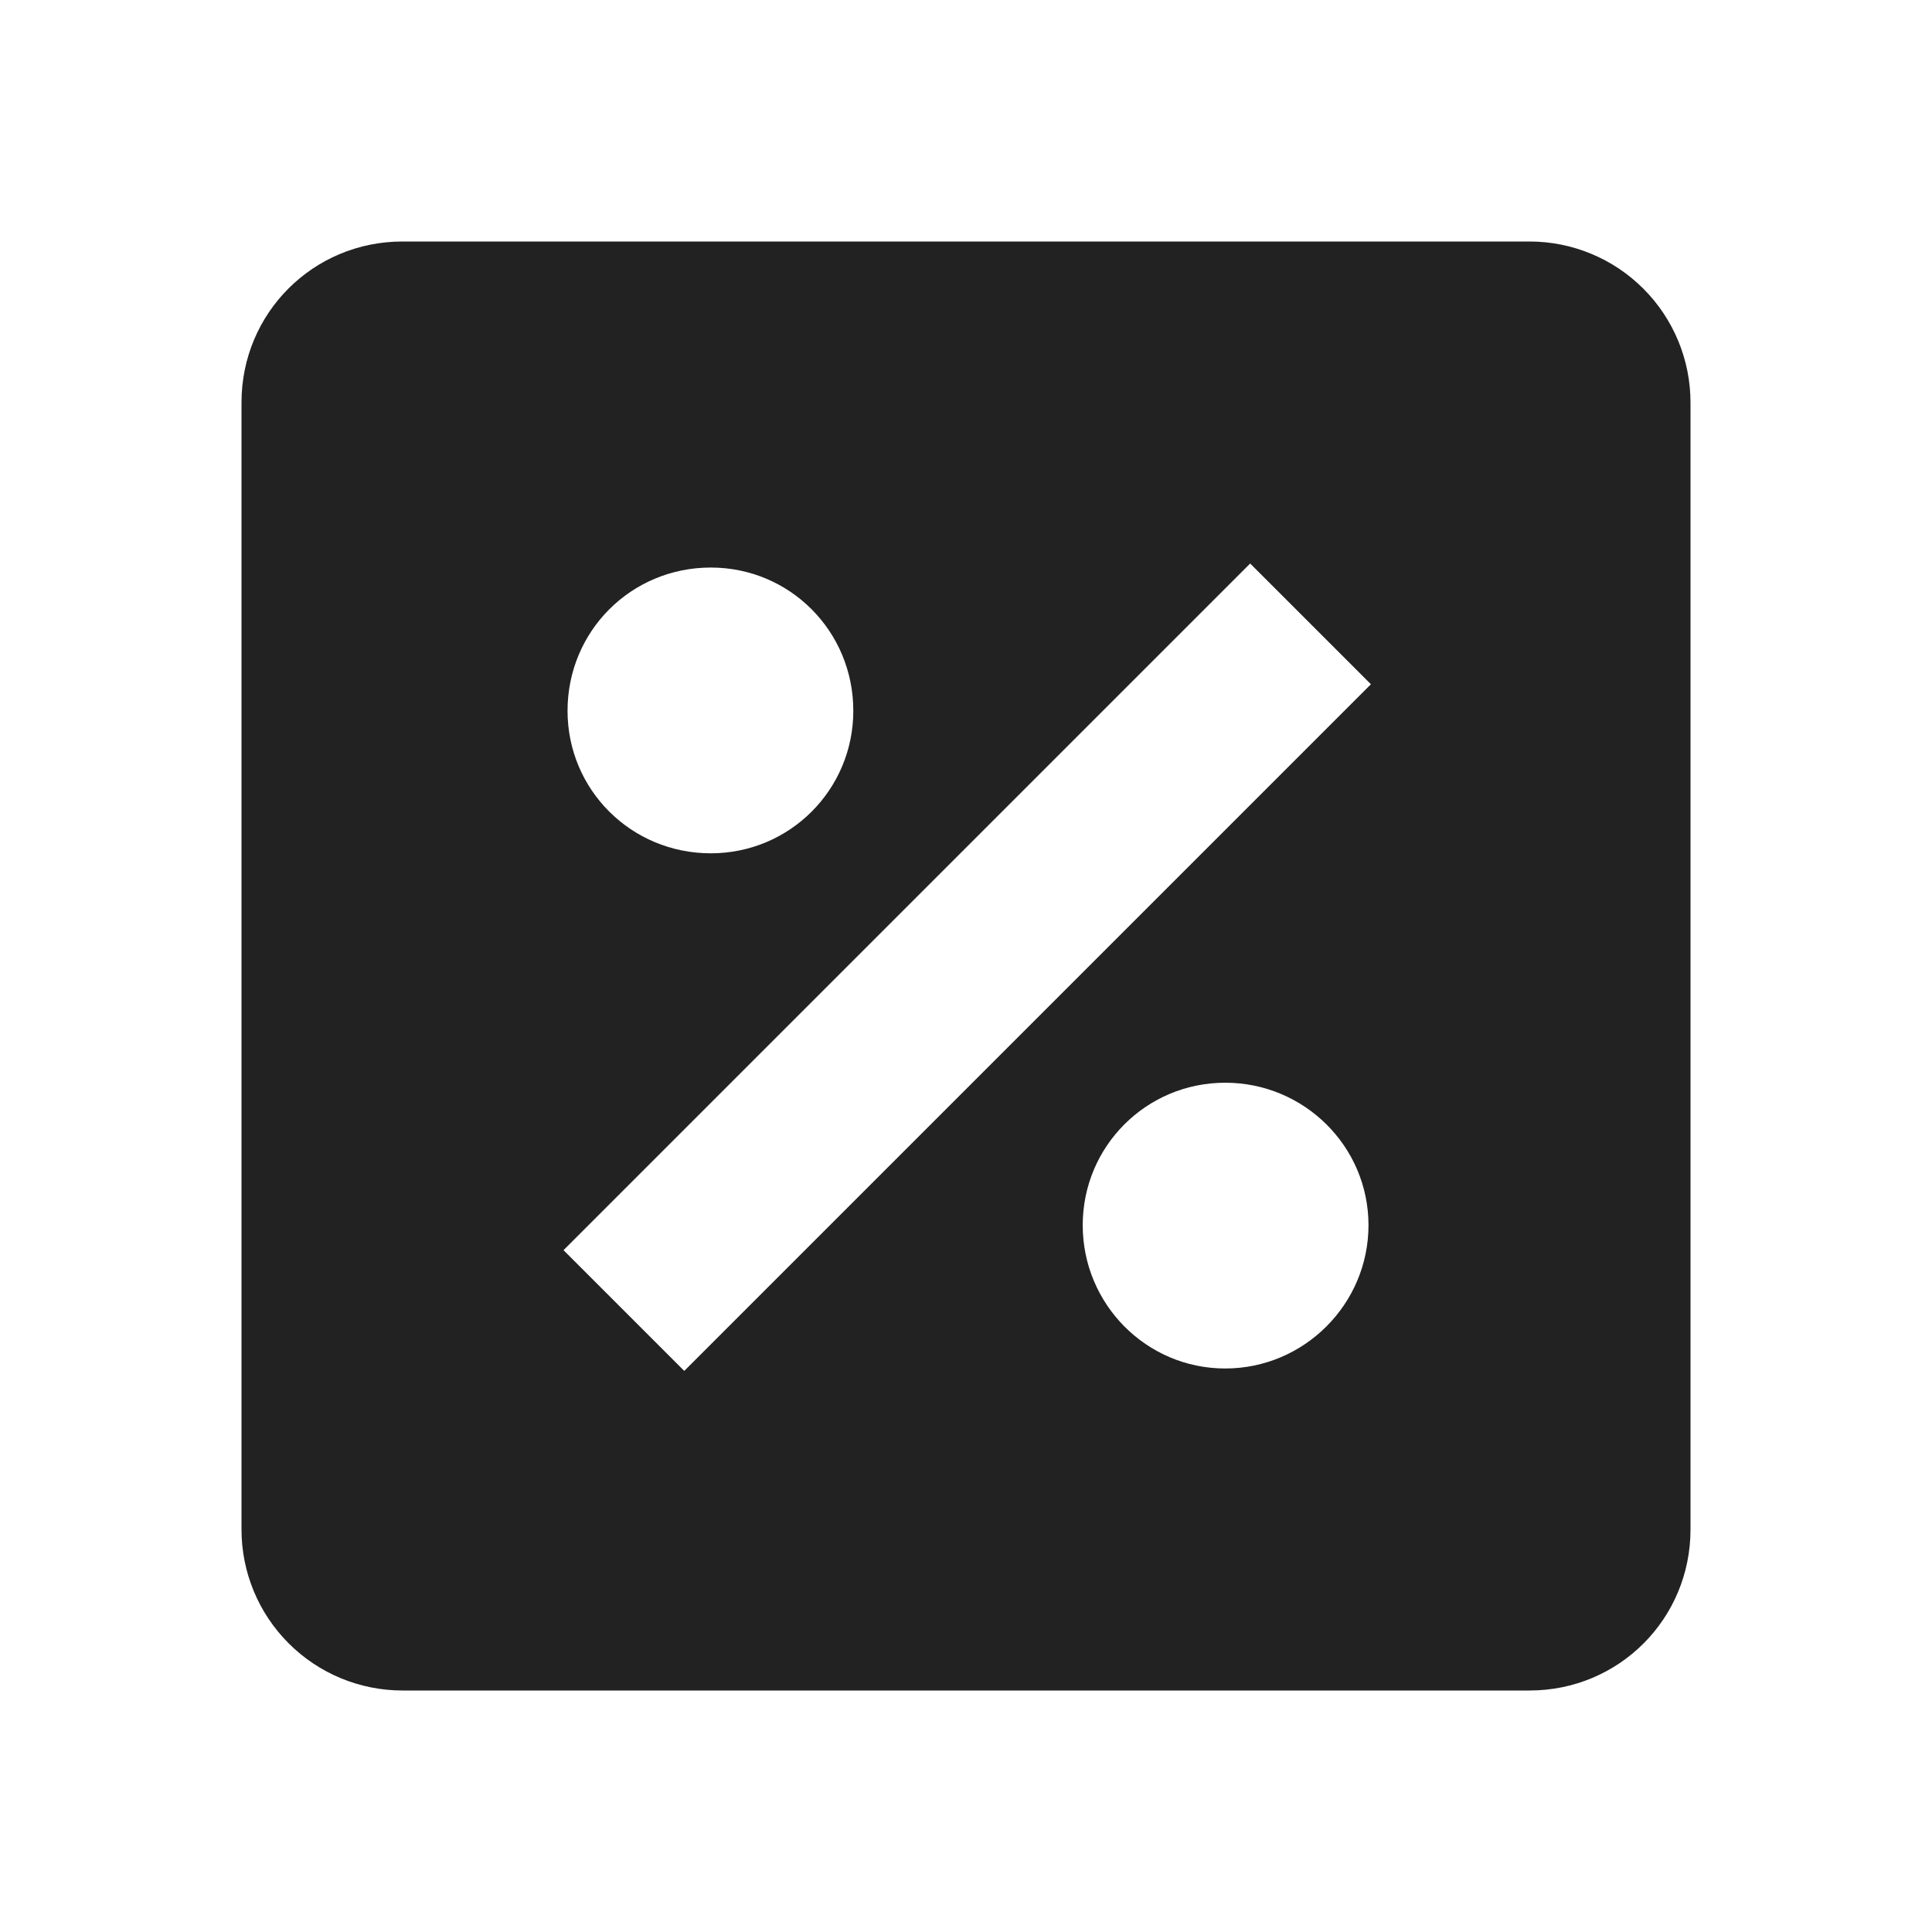 <?xml version="1.0" encoding="UTF-8"?> <svg xmlns="http://www.w3.org/2000/svg" width="58" height="58" viewBox="0 0 58 58" fill="none"><path d="M45.917 7.25H12.083C9.401 7.25 7.25 9.401 7.25 12.083V45.917C7.25 47.199 7.759 48.428 8.666 49.334C9.572 50.241 10.802 50.75 12.083 50.75H45.917C48.599 50.75 50.75 48.599 50.75 45.917V12.083C50.75 10.802 50.241 9.572 49.334 8.666C48.428 7.759 47.199 7.25 45.917 7.25ZM21.339 17.038C23.707 17.038 25.617 18.947 25.617 21.339C25.617 23.707 23.707 25.617 21.339 25.617C18.947 25.617 17.038 23.707 17.038 21.339C17.038 18.947 18.947 17.038 21.339 17.038ZM36.782 41.083C34.413 41.083 32.504 39.15 32.504 36.782C32.504 34.413 34.413 32.504 36.782 32.504C39.15 32.504 41.083 34.413 41.083 36.782C41.083 39.15 39.15 41.083 36.782 41.083ZM20.542 41.156L16.917 37.531L37.531 16.917L41.156 20.542L20.542 41.156Z" fill="#222222"></path></svg> 
